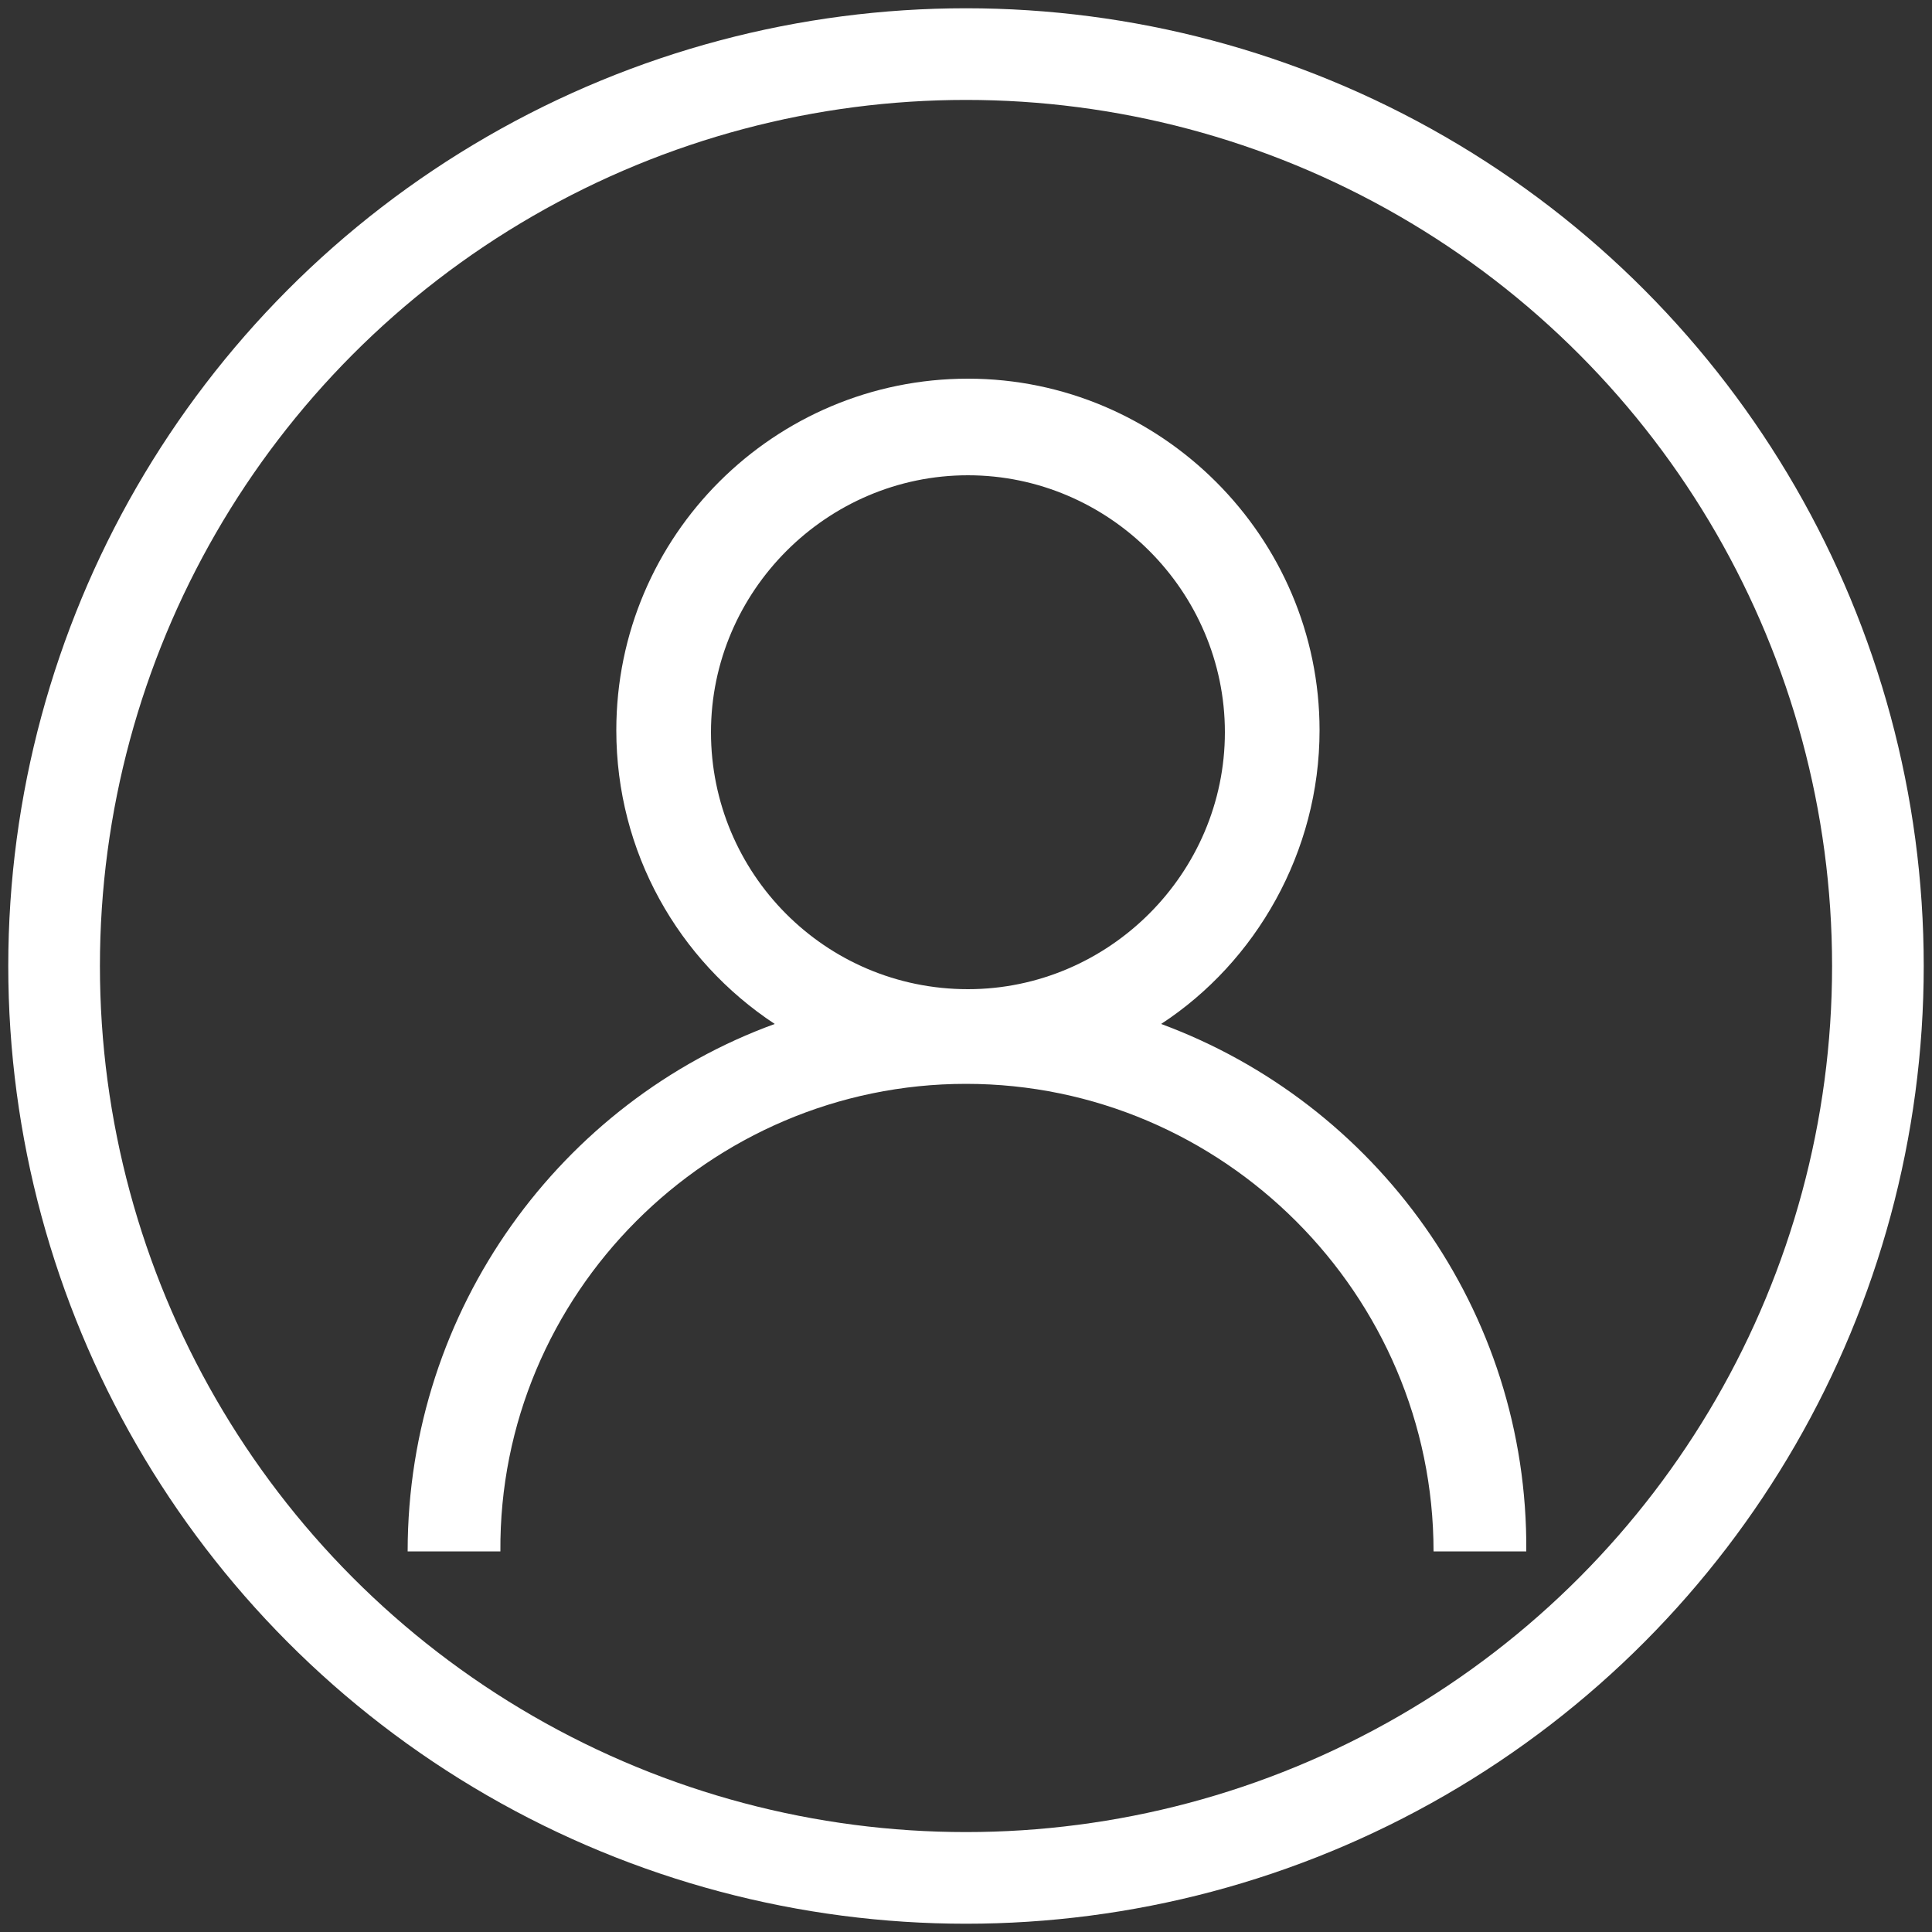 <?xml version="1.0" encoding="utf-8"?>
<!-- Generator: Adobe Illustrator 27.0.0, SVG Export Plug-In . SVG Version: 6.00 Build 0)  -->
<svg version="1.1" id="Capa_1" xmlns="http://www.w3.org/2000/svg" xmlns:xlink="http://www.w3.org/1999/xlink" x="0px" y="0px"
	 viewBox="0 0 100 100" style="enable-background:new 0 0 100 100;" xml:space="preserve">
<rect x="0" y="0" width="100" height="100" fill="#333333" stroke="none"/>
<style type="text/css">
	.st0{fill:#FFFFFF;}
	.st1{fill:none;stroke:#FFFFFF;stroke-width:4.744;stroke-miterlimit:10;}
</style>
<path class="st0" d="M60.1,53c4.9-3.2,8.2-8.9,8.2-15.2c0-10-8.2-18.2-18.2-18.2s-18.2,8.1-18.2,18.2c0,6.3,3.2,11.9,8.2,15.2
	c-11,4-19,14.7-19,27.3h4.8C25.8,67,36.7,56.1,50,56.1S74.2,67,74.2,80.3H79C79.1,67.8,71.2,57.1,60.1,53z M50.1,51.2
	c-7.4,0-13.3-6-13.3-13.3s6-13.3,13.3-13.3s13.3,6,13.3,13.3S57.4,51.2,50.1,51.2z"/>
<circle class="st1" cx="50" cy="50" r="47.2"/>
</svg>
